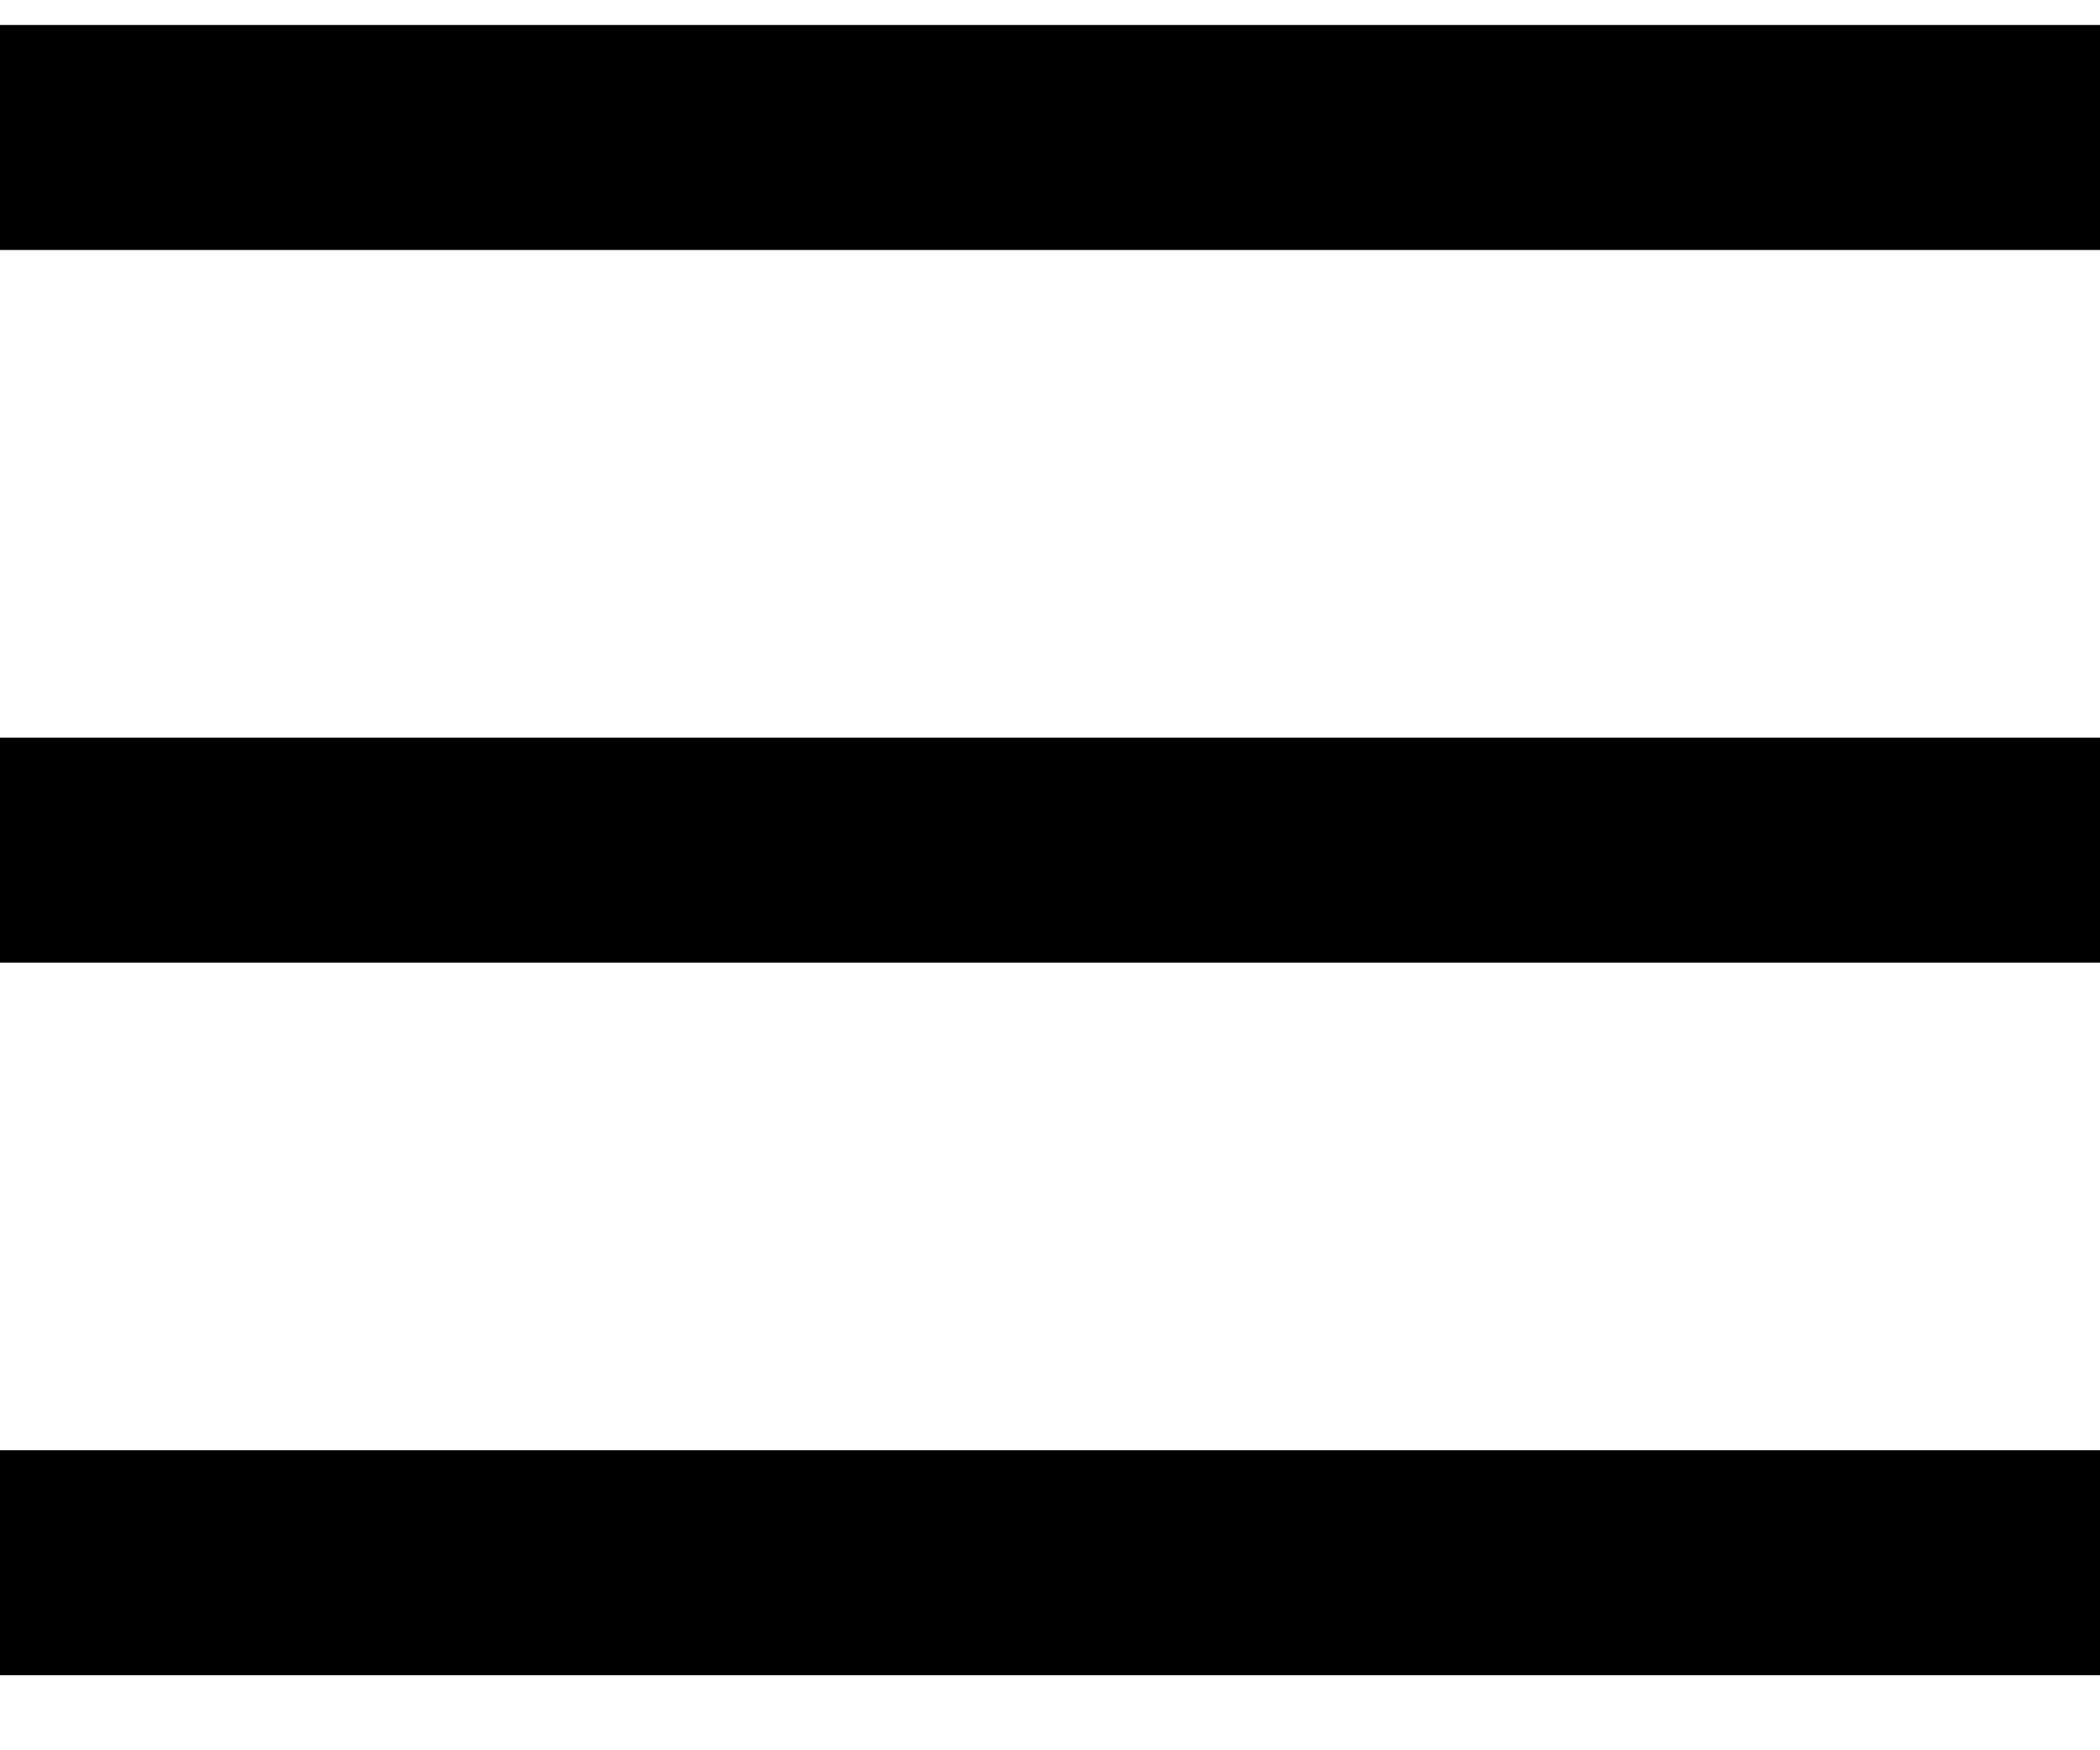 <svg width="24" height="20" viewBox="0 0 24 20" fill="none" xmlns="http://www.w3.org/2000/svg">
<g id="Hamburger Icon">
<line id="Line 1" y1="1.571" x2="24" y2="1.571" stroke="black" stroke-width="2.571"/>
<line id="Line 2" y1="9.714" x2="24" y2="9.714" stroke="black" stroke-width="2.571"/>
<line id="Line 3" y1="17.857" x2="24" y2="17.857" stroke="black" stroke-width="2.571"/>
</g>
</svg>

